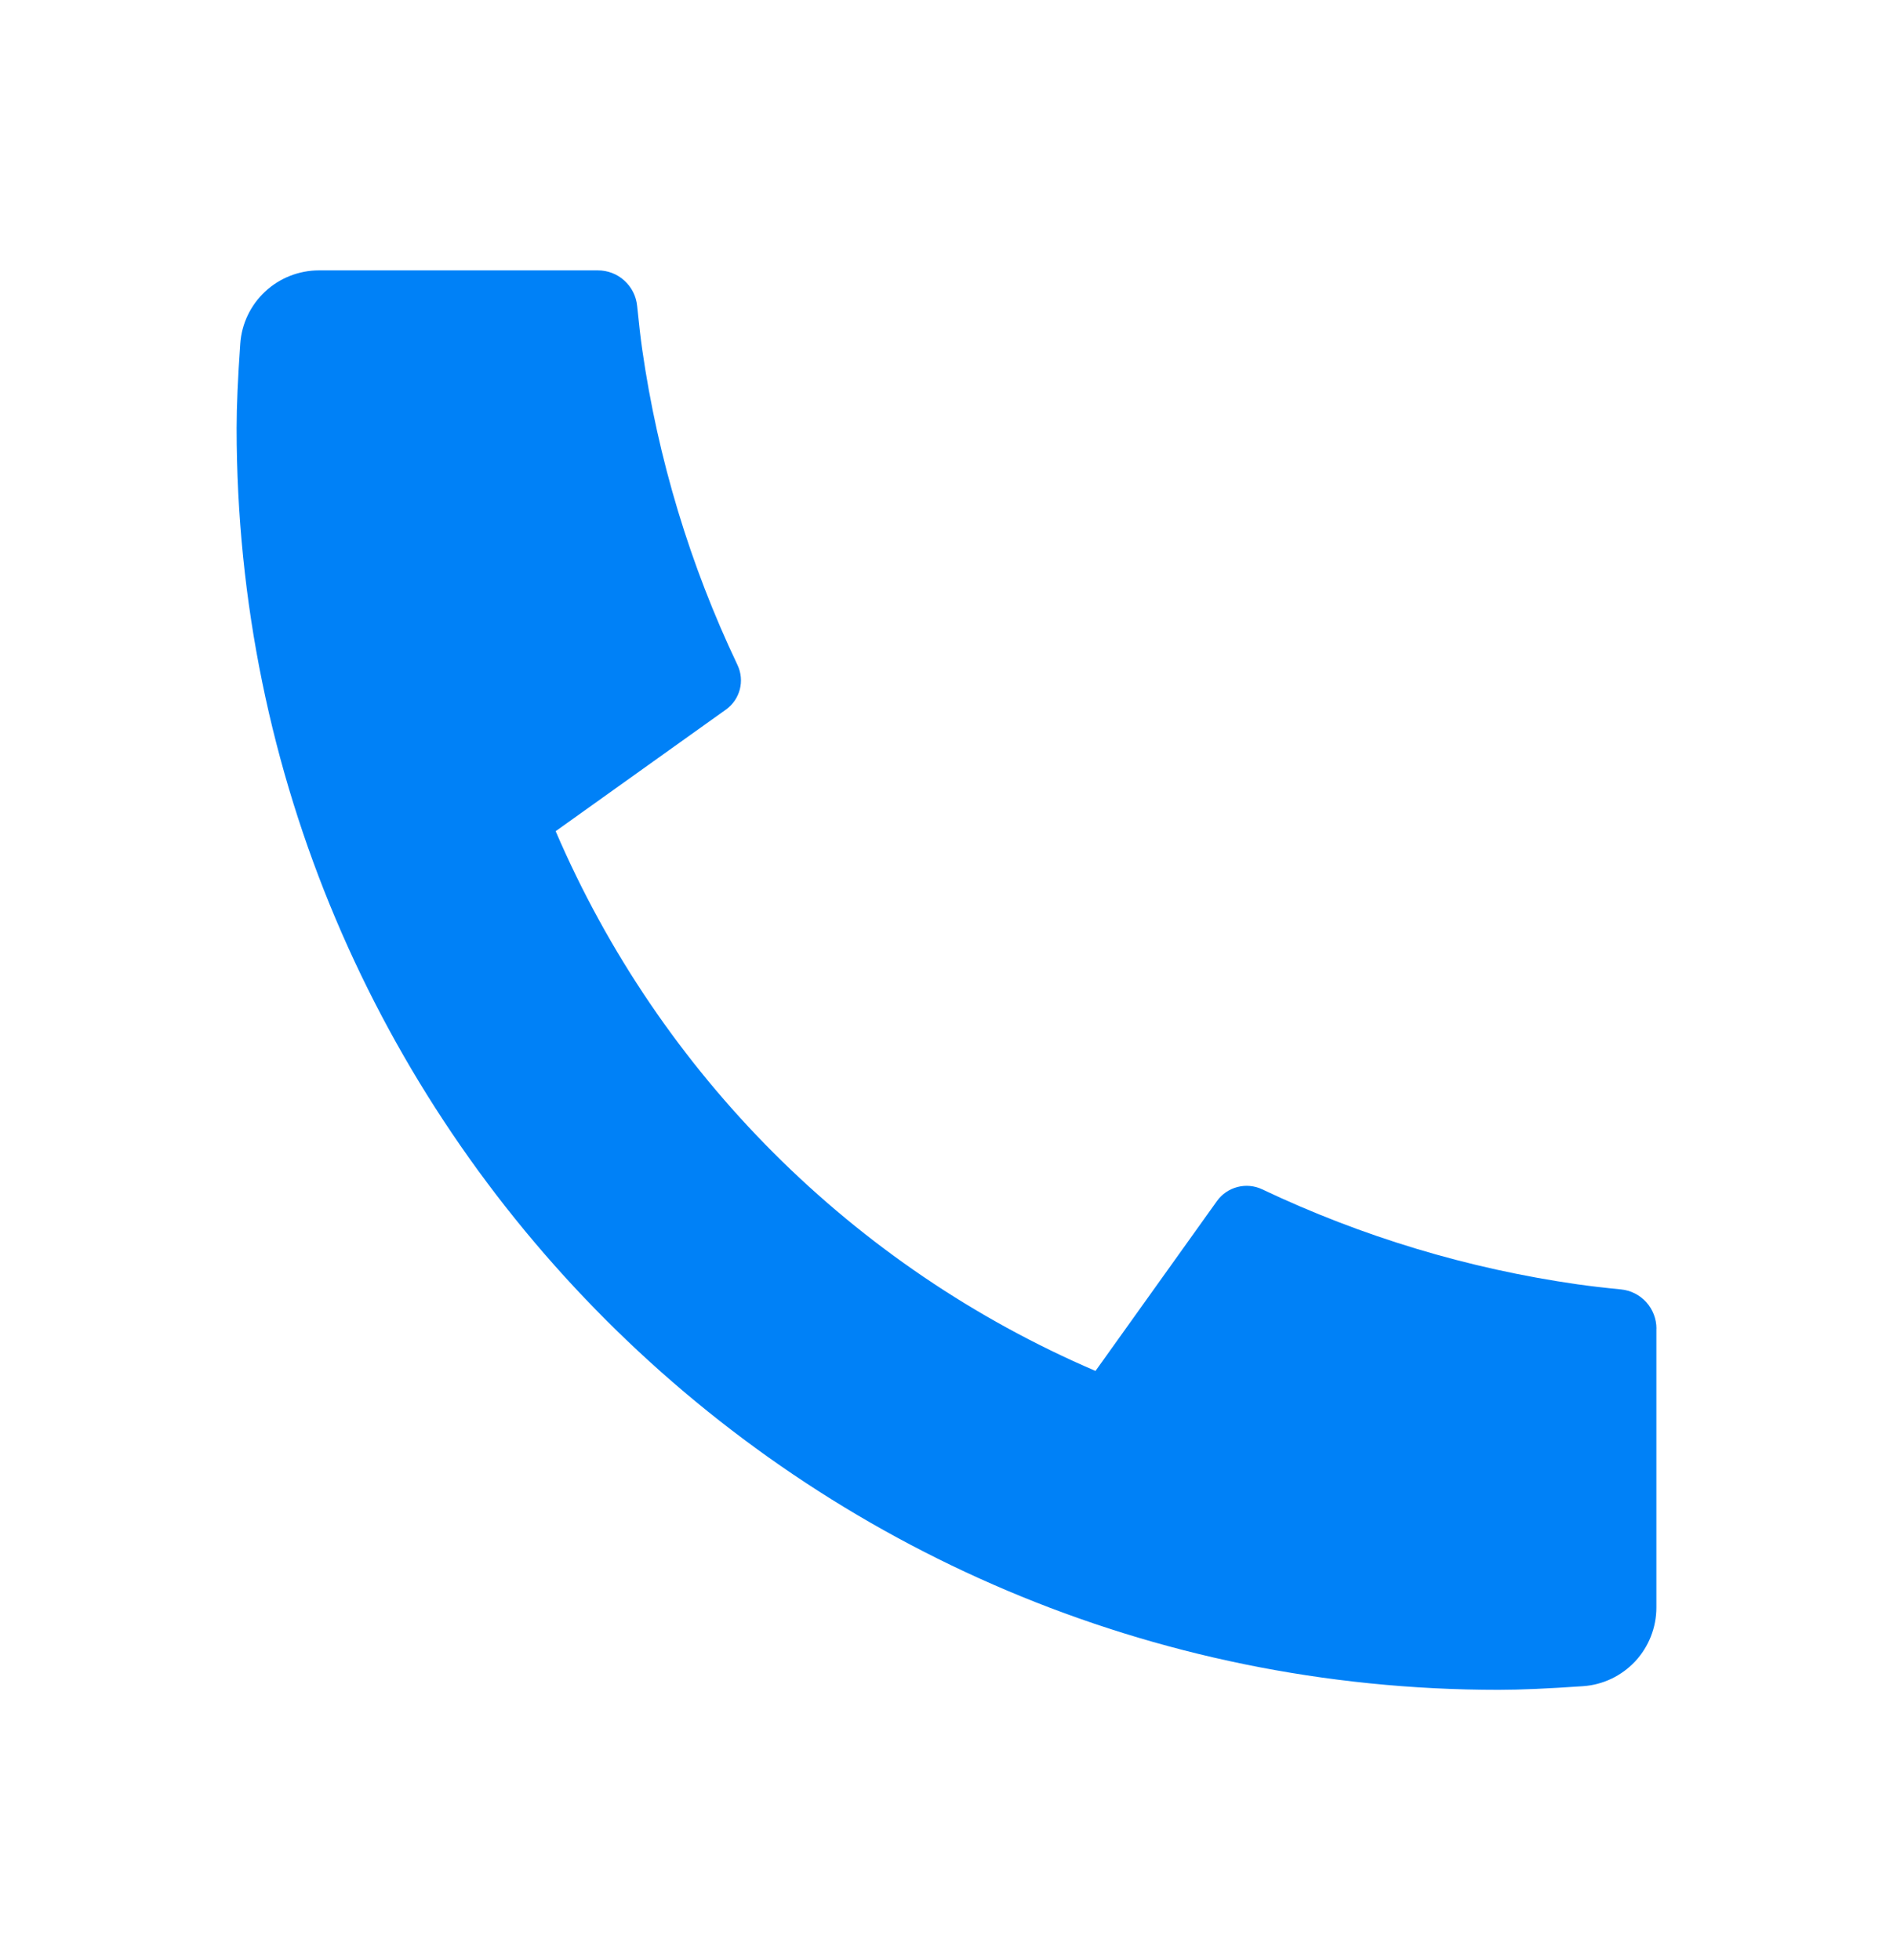 <svg width="28" height="29" viewBox="0 0 28 29" fill="none" xmlns="http://www.w3.org/2000/svg">
<path d="M24.5 19.657V23.782C24.5 24.077 24.388 24.362 24.187 24.578C23.985 24.794 23.71 24.926 23.415 24.946C22.905 24.981 22.489 25 22.167 25C11.857 25 3.5 16.643 3.5 6.333C3.5 6.011 3.518 5.595 3.554 5.085C3.574 4.79 3.706 4.515 3.922 4.313C4.138 4.112 4.423 4 4.718 4H8.843C8.988 4 9.128 4.053 9.235 4.151C9.342 4.248 9.41 4.381 9.424 4.525C9.451 4.793 9.476 5.007 9.499 5.169C9.731 6.787 10.206 8.361 10.908 9.837C11.019 10.07 10.947 10.349 10.737 10.498L8.219 12.297C9.759 15.884 12.617 18.743 16.204 20.282L18 17.769C18.074 17.666 18.181 17.593 18.303 17.561C18.425 17.529 18.555 17.541 18.669 17.595C20.145 18.296 21.718 18.77 23.336 19.001C23.498 19.024 23.711 19.05 23.977 19.076C24.121 19.09 24.254 19.158 24.351 19.265C24.448 19.373 24.501 19.512 24.501 19.657H24.5Z" fill="#0081F7"/>
</svg>
